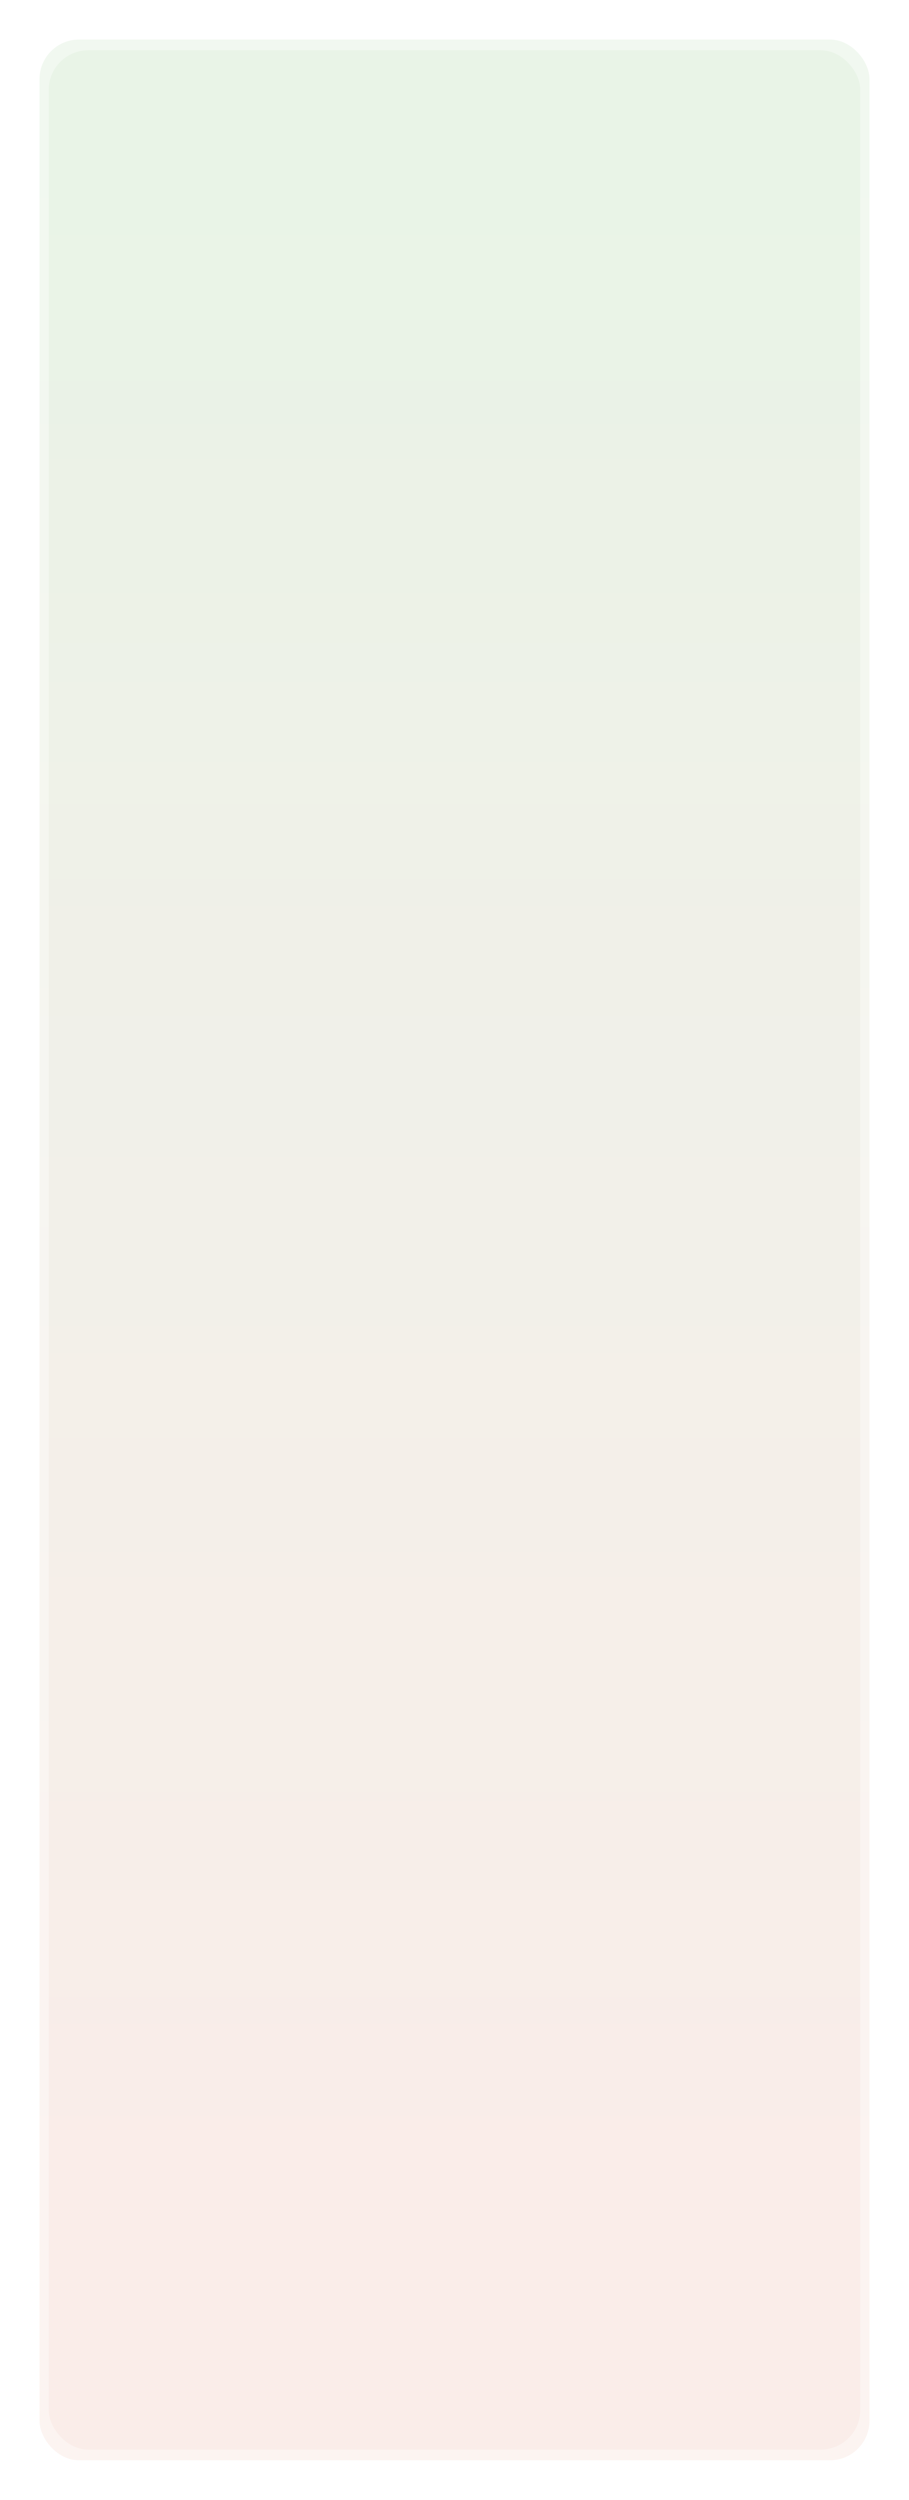 <?xml version="1.0" encoding="UTF-8"?> <svg xmlns="http://www.w3.org/2000/svg" width="690" height="1896" viewBox="0 0 690 1896" fill="none"> <g opacity="0.3" filter="url(#filter0_f)"> <rect x="30" y="30" width="630" height="1836" rx="30" fill="url(#paint0_linear)"></rect> </g> <rect opacity="0.25" x="37" y="38.129" width="616" height="1819.75" rx="30" fill="url(#paint1_linear)"></rect> <defs> <filter id="filter0_f" x="0" y="0" width="690" height="1896" filterUnits="userSpaceOnUse" color-interpolation-filters="sRGB"> <feFlood flood-opacity="0" result="BackgroundImageFix"></feFlood> <feBlend mode="normal" in="SourceGraphic" in2="BackgroundImageFix" result="shape"></feBlend> <feGaussianBlur stdDeviation="15" result="effect1_foregroundBlur"></feGaussianBlur> </filter> <linearGradient id="paint0_linear" x1="317.383" y1="-85.398" x2="317.383" y2="1919.16" gradientUnits="userSpaceOnUse"> <stop stop-color="#CCE9CD"></stop> <stop offset="0.854" stop-color="#F4D9D0"></stop> </linearGradient> <linearGradient id="paint1_linear" x1="317.997" y1="-76.248" x2="317.997" y2="1910.56" gradientUnits="userSpaceOnUse"> <stop stop-color="#CCE9CD"></stop> <stop offset="0.854" stop-color="#F4D9D0"></stop> </linearGradient> </defs> </svg> 